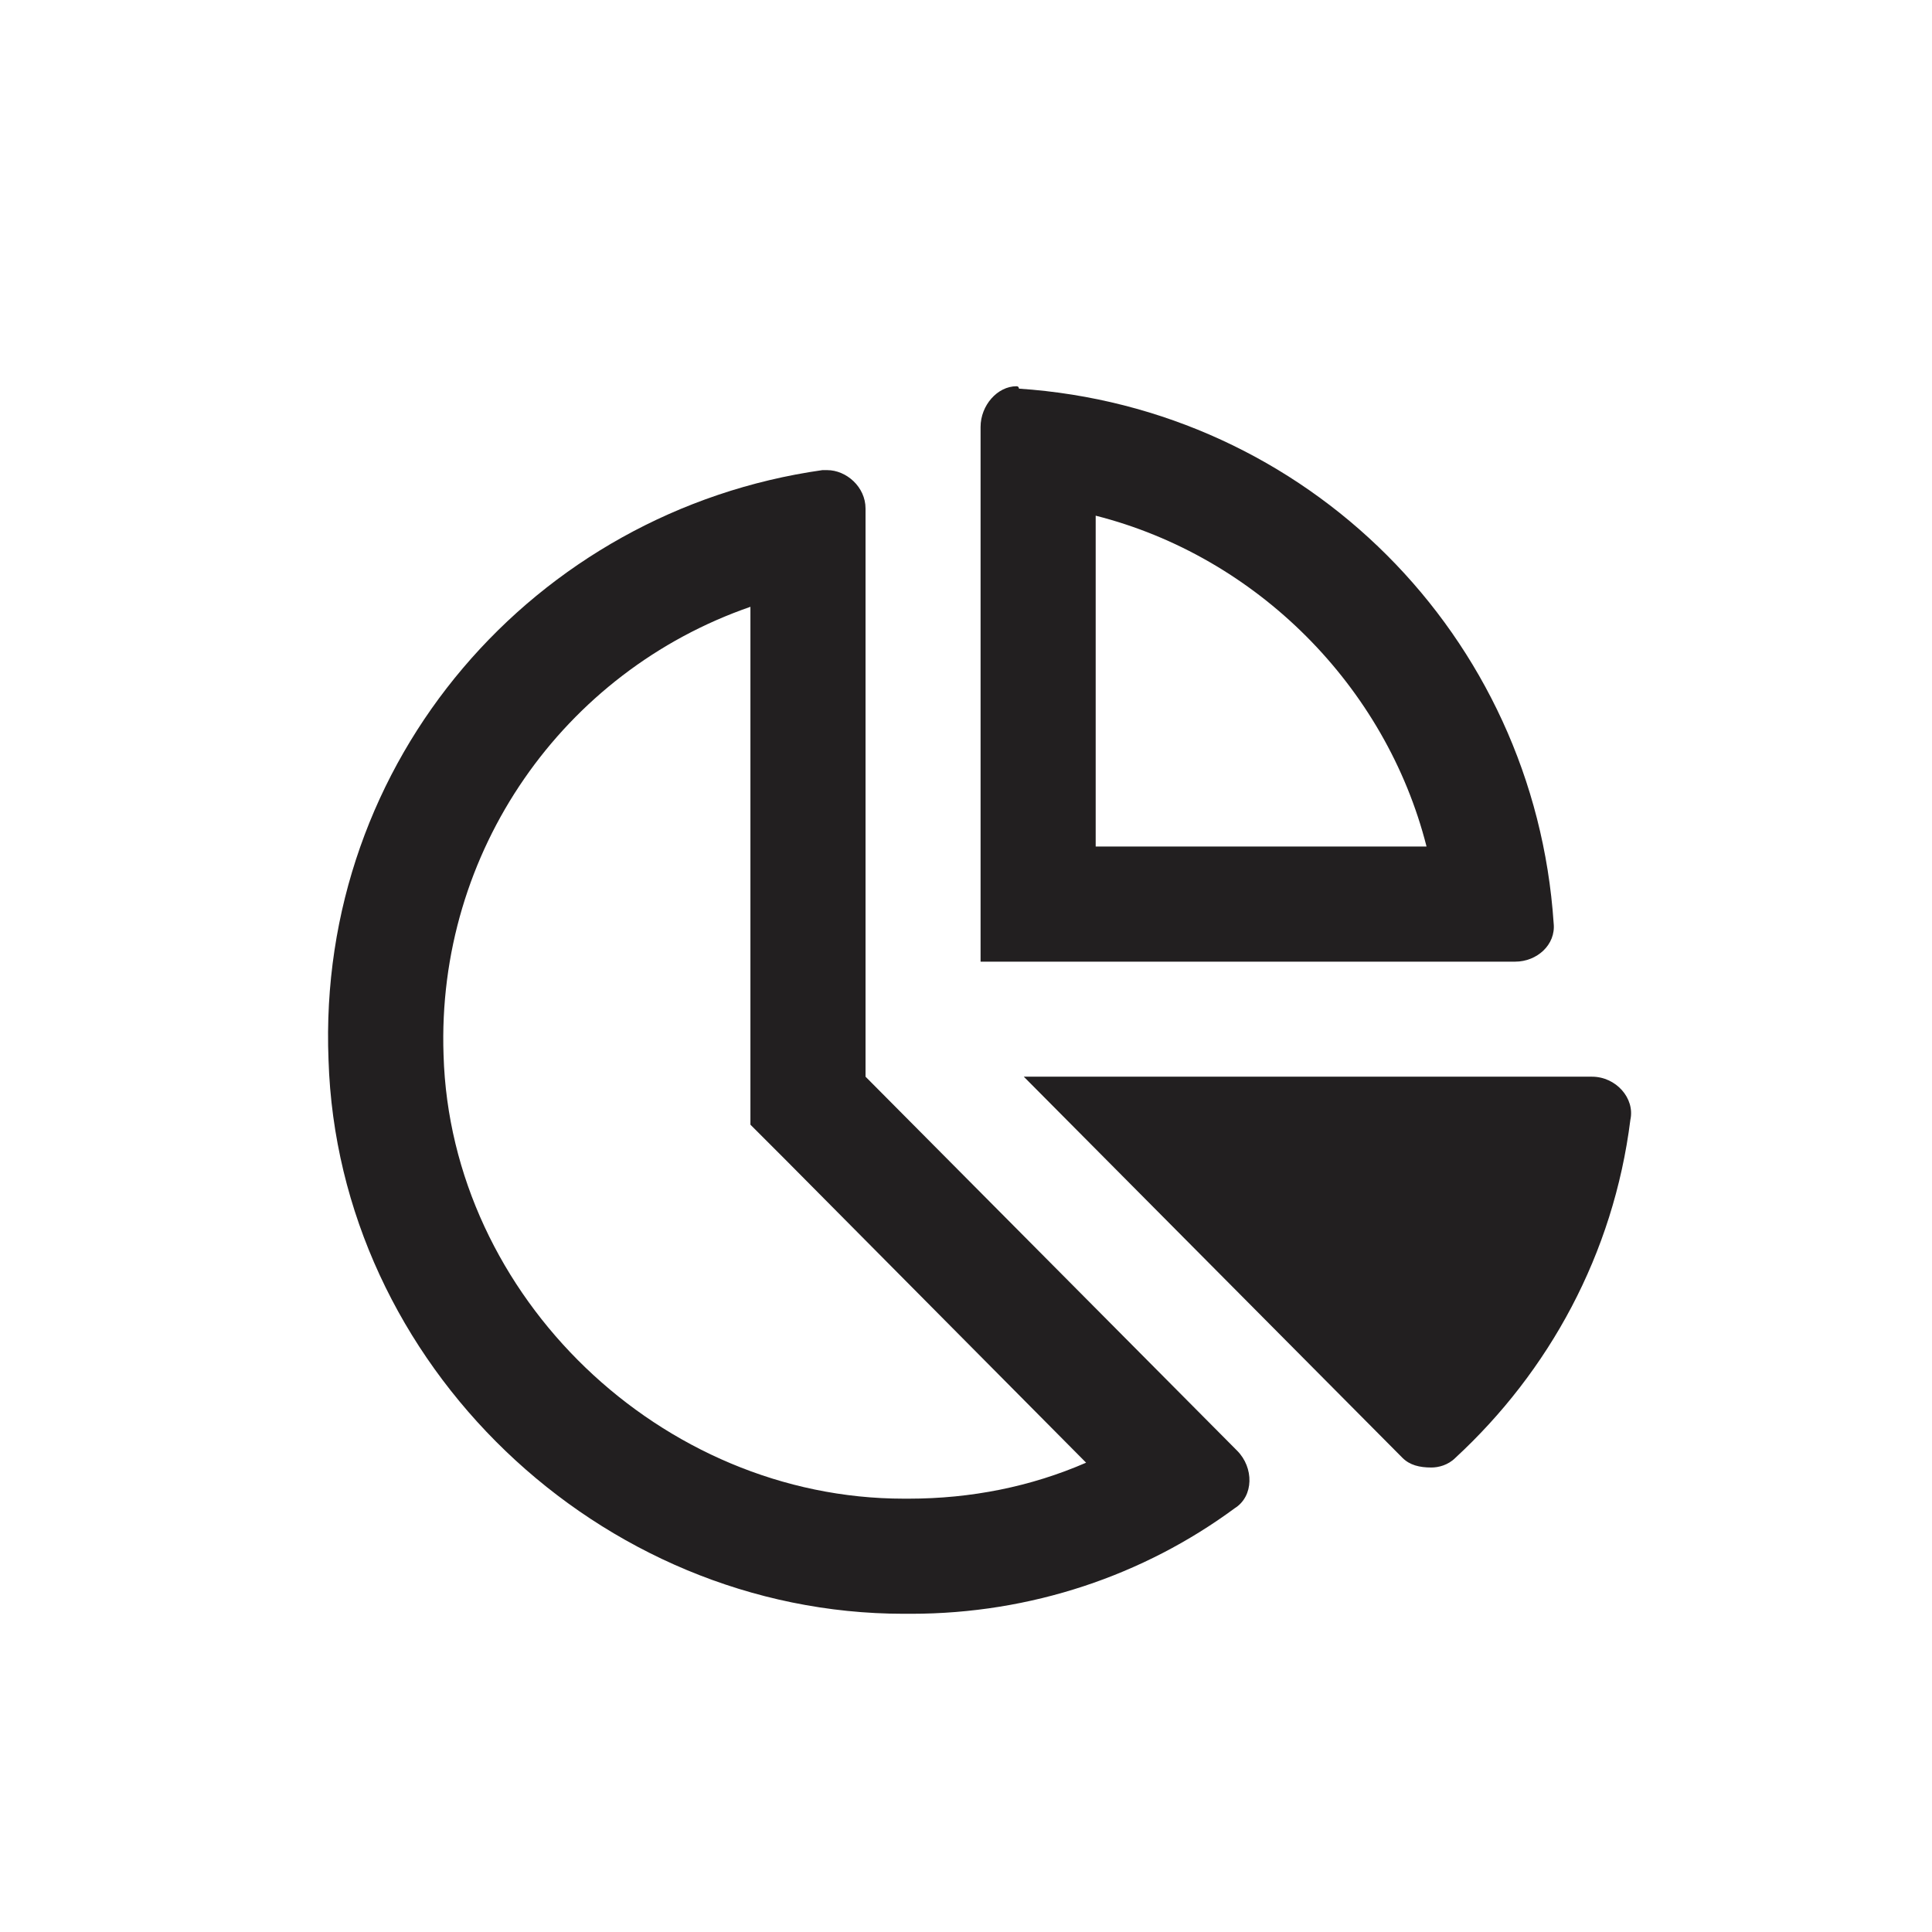<svg width="24" height="24" viewBox="0 0 24 24" fill="none" xmlns="http://www.w3.org/2000/svg">
<path d="M19.3 11.469C19.061 7.895 16.232 5.066 12.658 4.828C12.658 4.828 12.658 4.798 12.628 4.798C12.39 4.798 12.181 5.036 12.181 5.304V11.946H18.823C19.091 11.946 19.329 11.737 19.3 11.469ZM13.611 10.516V6.406C15.607 6.912 17.215 8.521 17.721 10.516H13.611ZM10.752 13.375V6.317C10.752 6.049 10.514 5.84 10.275 5.84C10.246 5.84 10.216 5.84 10.216 5.84C6.642 6.347 3.932 9.444 4.081 13.167C4.2 16.949 7.446 20.047 11.228 20.047C11.258 20.047 11.288 20.047 11.318 20.047C12.807 20.047 14.207 19.57 15.338 18.736C15.577 18.587 15.577 18.23 15.368 18.021L10.752 13.375ZM11.288 18.617H11.228C8.22 18.617 5.599 16.115 5.51 13.107C5.421 10.576 6.999 8.342 9.322 7.538V13.971L9.739 14.388L13.492 18.17C12.807 18.468 12.062 18.617 11.288 18.617ZM19.776 13.375H12.718L17.423 18.111C17.513 18.2 17.632 18.23 17.781 18.23C17.87 18.23 17.989 18.2 18.078 18.111C19.24 17.039 20.044 15.579 20.253 13.911C20.312 13.643 20.074 13.375 19.776 13.375Z" fill="#221F20"/>
</svg>
